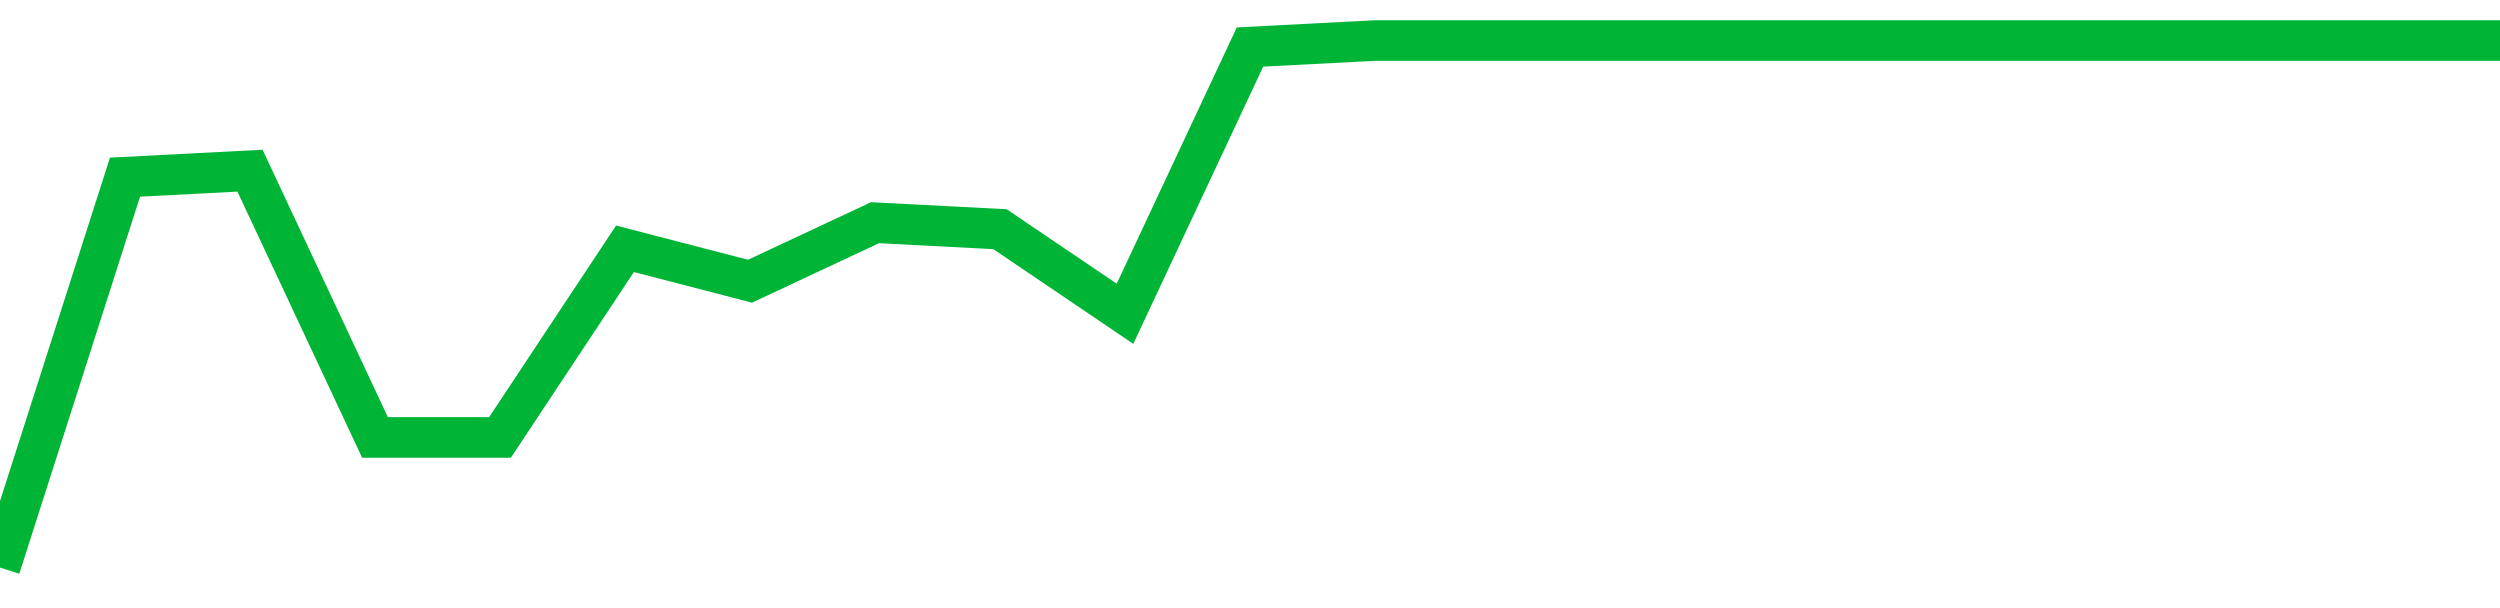 <!-- Generated with https://github.com/jxxe/sparkline/ --><svg viewBox="0 0 185 45" class="sparkline" xmlns="http://www.w3.org/2000/svg"><path class="sparkline--fill" d="M 0 42 L 0 42 L 9.25 13.11 L 18.5 12.63 L 27.75 32.37 L 37 32.37 L 46.25 18.41 L 55.5 20.81 L 64.75 16.48 L 74 16.96 L 83.25 23.22 L 92.5 3.48 L 101.75 3 L 111 3 L 120.25 3 L 129.5 3 L 138.75 3 L 148 3 L 157.25 3 L 166.5 3 L 175.75 3 L 185 3 V 45 L 0 45 Z" stroke="none" fill="none" ></path><path class="sparkline--line" d="M 0 42 L 0 42 L 9.25 13.11 L 18.5 12.63 L 27.75 32.37 L 37 32.37 L 46.25 18.41 L 55.5 20.81 L 64.75 16.48 L 74 16.96 L 83.25 23.22 L 92.5 3.48 L 101.75 3 L 111 3 L 120.25 3 L 129.5 3 L 138.75 3 L 148 3 L 157.25 3 L 166.5 3 L 175.75 3 L 185 3" fill="none" stroke-width="3" stroke="#00B436" ></path></svg>